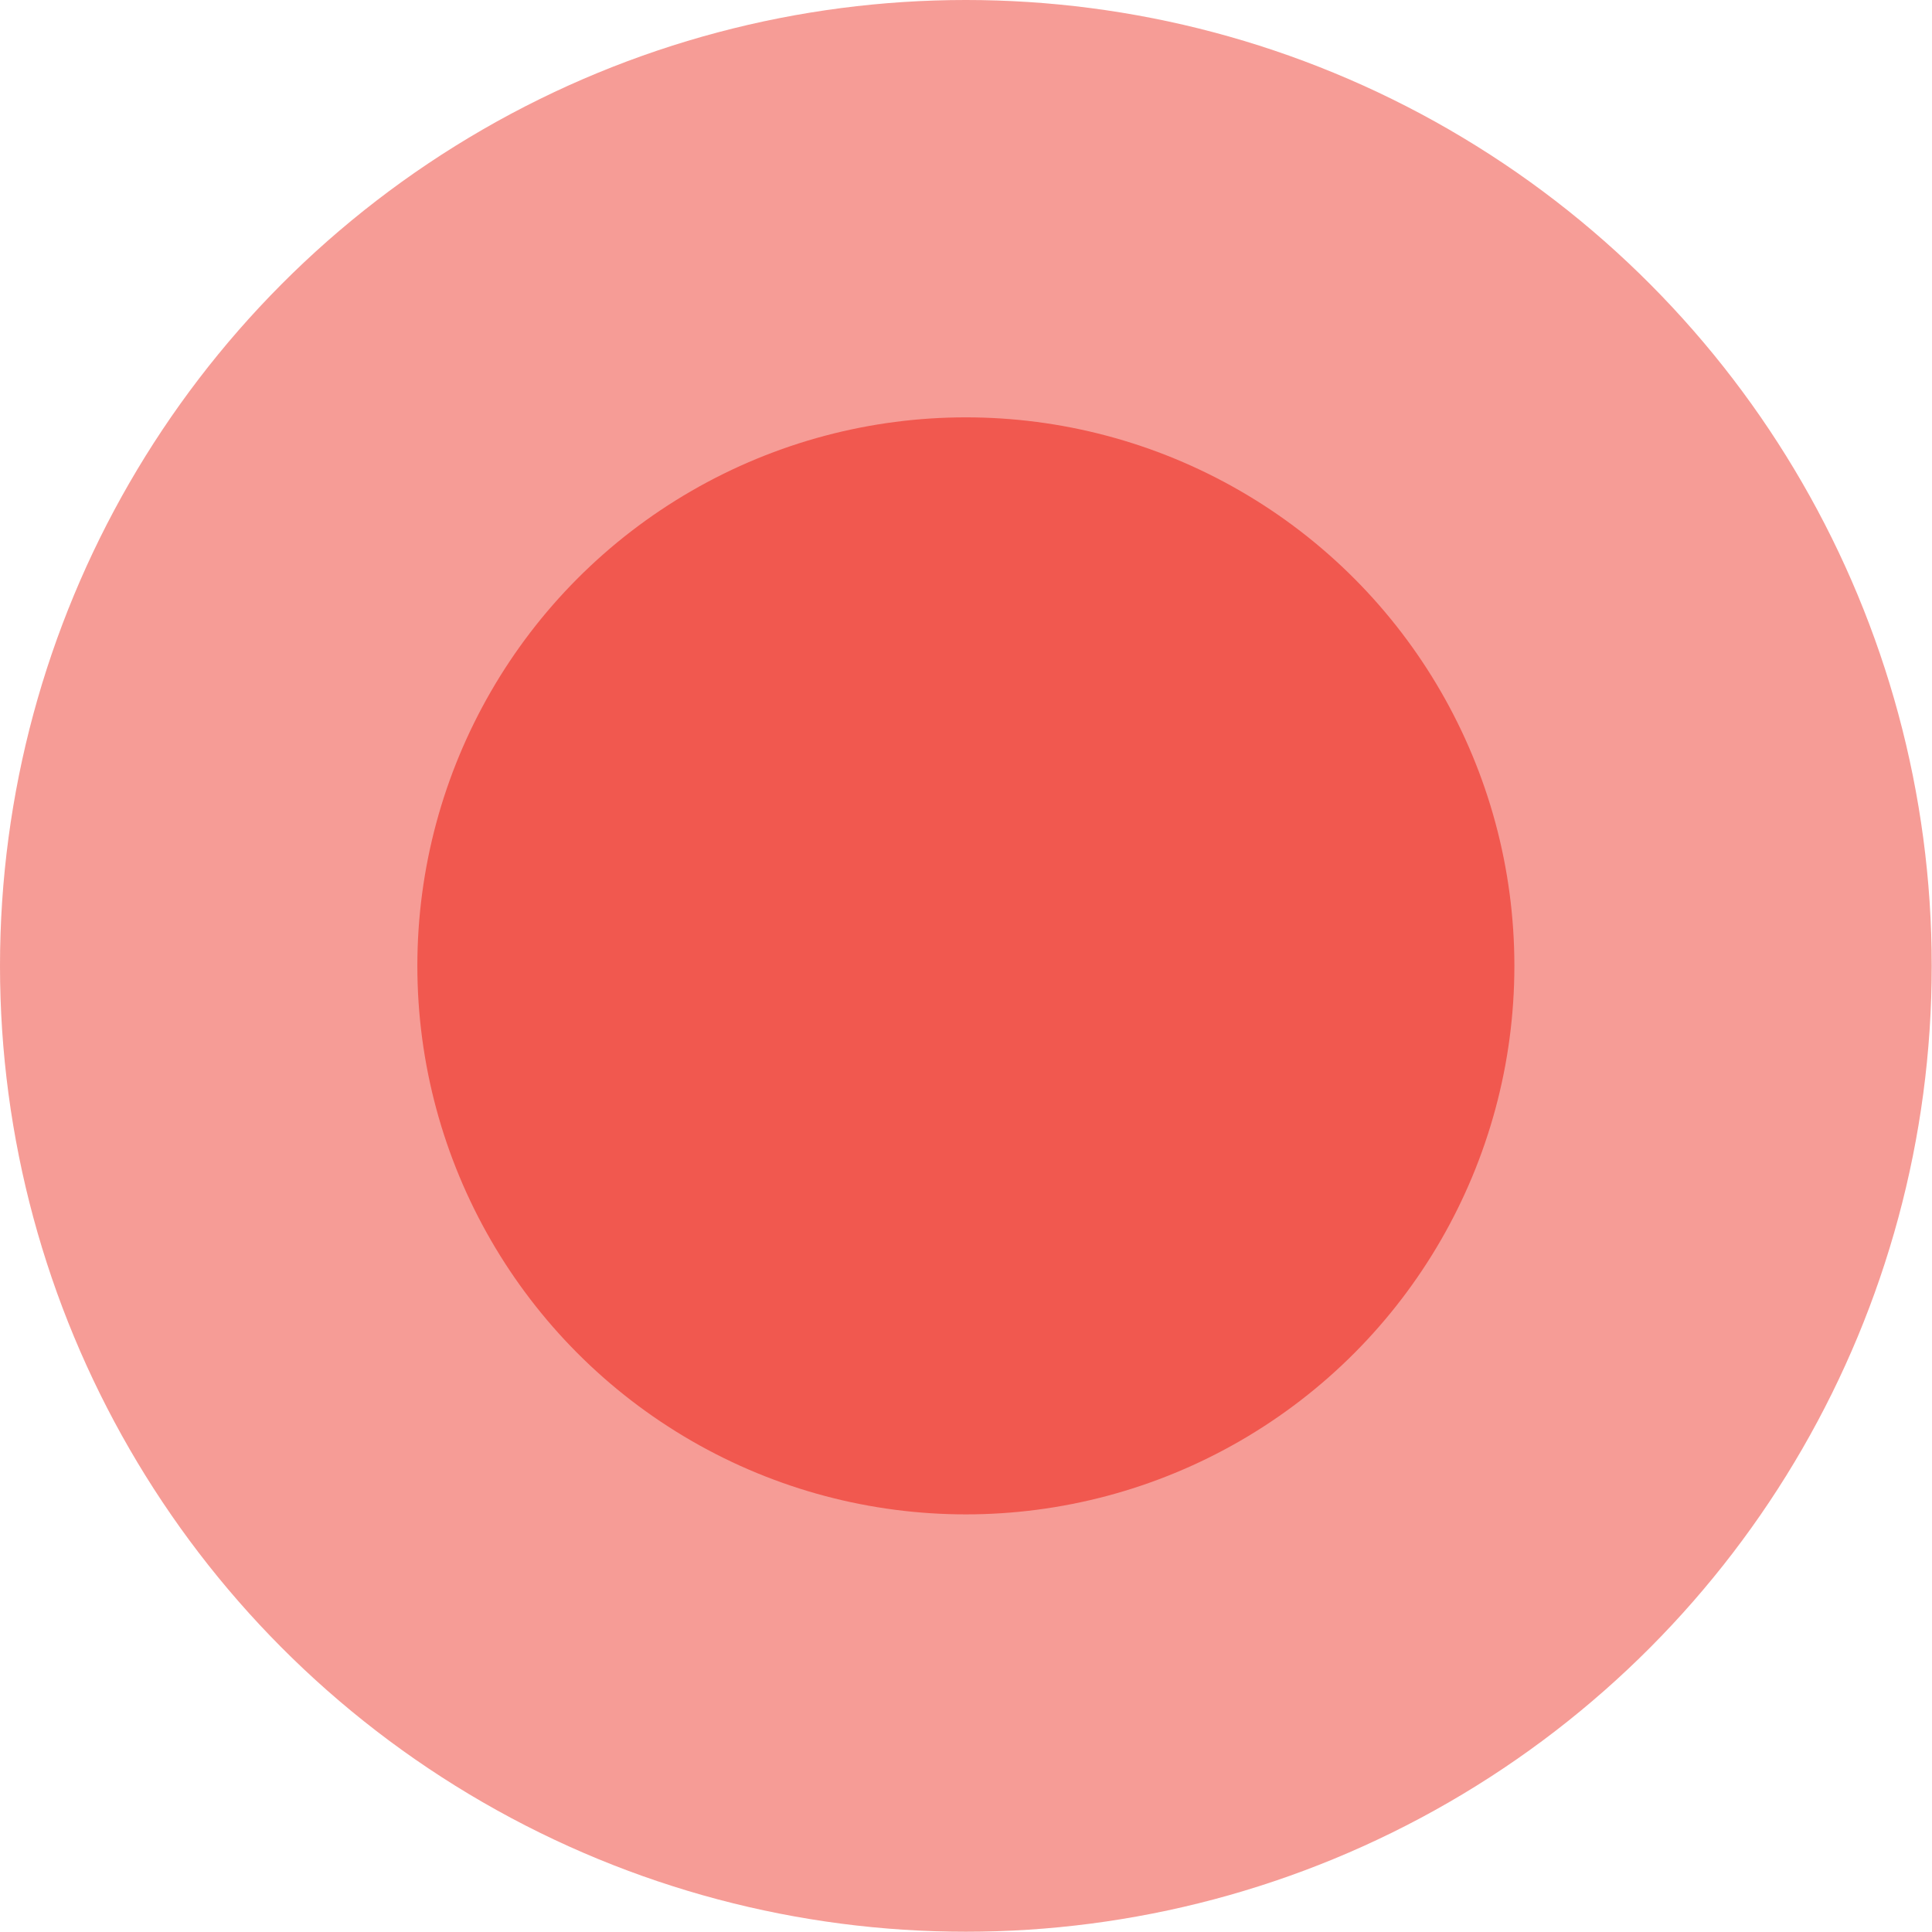 <svg id="Layer_1" data-name="Layer 1" xmlns="http://www.w3.org/2000/svg" viewBox="0 0 72.03 72.03"><defs><style>.cls-1,.cls-2{fill:#f1584f;}.cls-1{opacity:0.59;}</style></defs><circle class="cls-1" cx="36.01" cy="36.01" r="36.01"/><circle class="cls-2" cx="36.01" cy="36.01" r="20.45"/></svg>